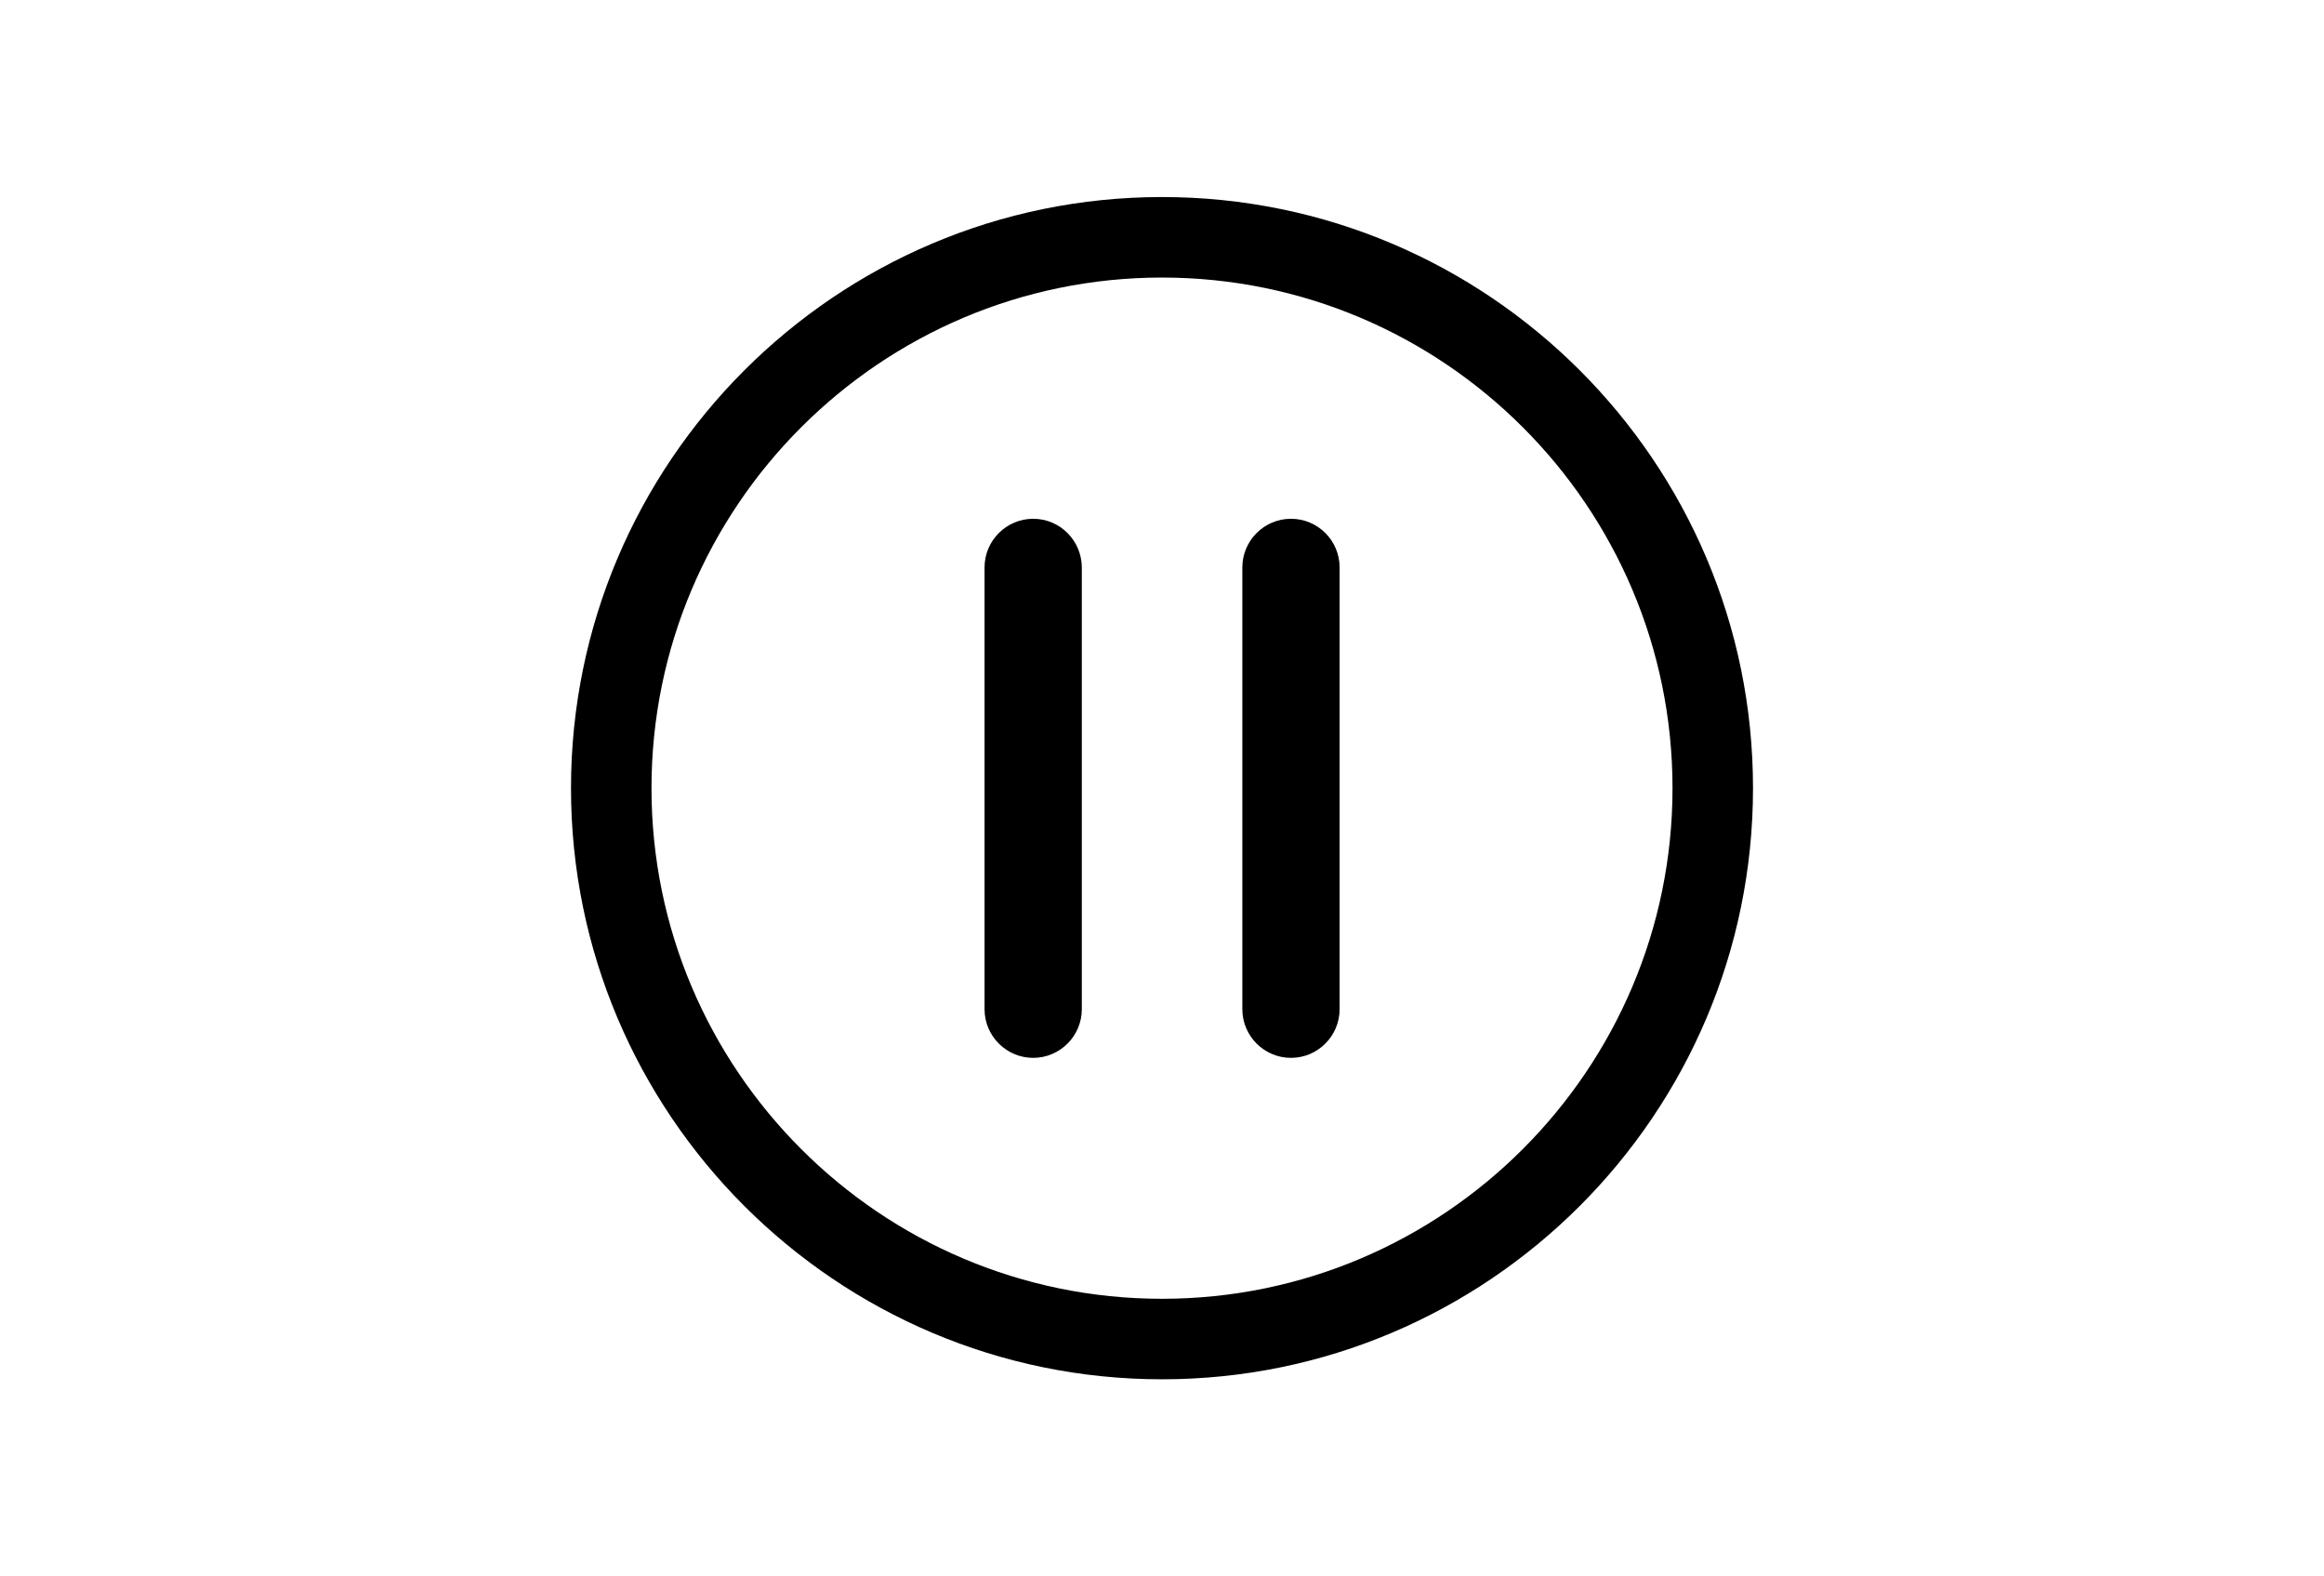<?xml version="1.0" encoding="utf-8"?>
<!-- Generator: Adobe Illustrator 20.0.0, SVG Export Plug-In . SVG Version: 6.00 Build 0)  -->
<svg version="1.1" id="Layer_1" xmlns="http://www.w3.org/2000/svg" xmlns:xlink="http://www.w3.org/1999/xlink" x="0px" y="0px"
	 viewBox="0 0 1510 1024" style="enable-background:new 0 0 1510 1024;" xml:space="preserve">
<style type="text/css">
	.st0{fill:#010101;}
</style>
<g>
	<g>
		<g>
			<path d="M755,128c-211.7,0-384,172.2-384,384s172.3,384,384,384c211.8,0,384-172.2,384-384C1139.1,300.2,966.8,128,755,128z
				 M755,843.7c-182.9,0-331.7-148.8-331.7-331.7S572.1,180.3,755,180.3s331.7,148.8,331.7,331.7S937.9,843.7,755,843.7z M671.3,337
				c-17.4,0-31.6,14.2-31.6,31.6v287c0,17.4,14.2,31.6,31.6,31.6s31.6-14.2,31.6-31.6v-287C702.8,351.1,688.7,337,671.3,337z
				 M838.8,337c-17.4,0-31.6,14.2-31.6,31.6v287c0,17.4,14.2,31.6,31.6,31.6s31.6-14.2,31.6-31.6v-287
				C870.4,351.1,856.2,337,838.8,337z"/>
		</g>
	</g>
</g>
</svg>
